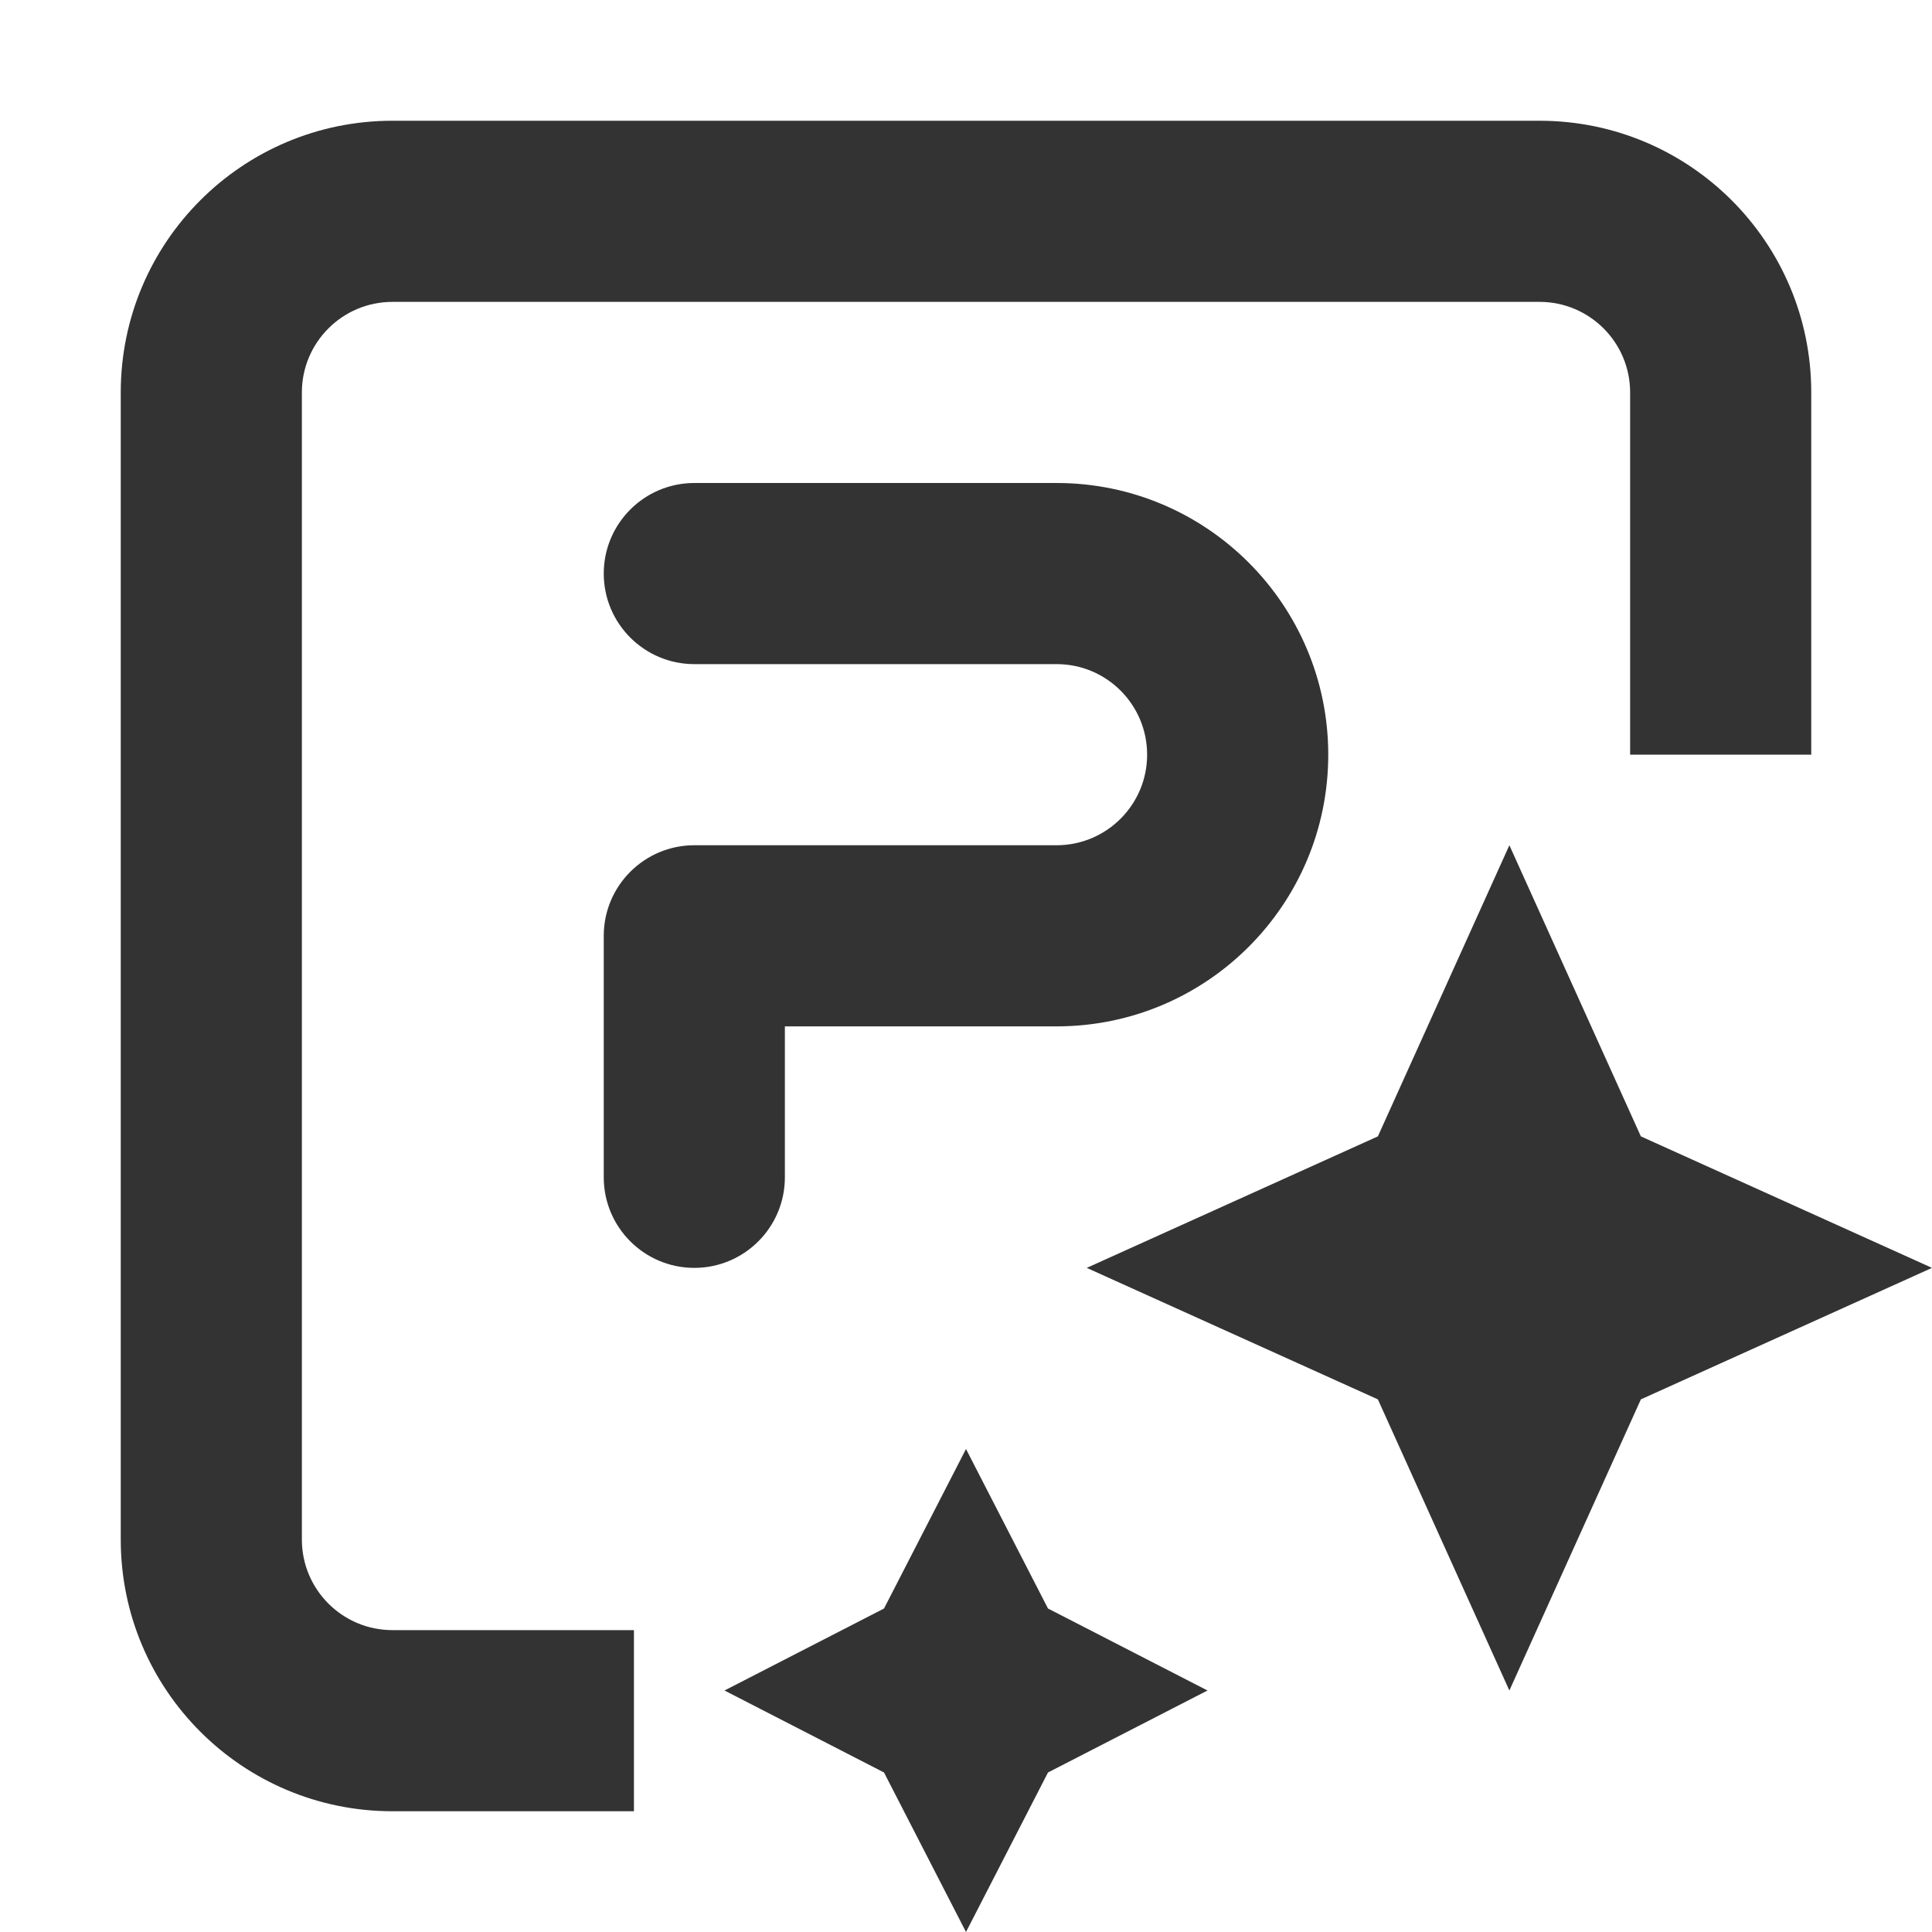 <svg width="16" height="16" viewBox="0 0 16 16" fill="none" xmlns="http://www.w3.org/2000/svg">
<path fill-rule="evenodd" clip-rule="evenodd" d="M1 3.25C1 2.007 2.007 1 3.25 1H12.75C13.993 1 15 2.007 15 3.25V6.25H13.5V3.25C13.5 2.836 13.164 2.5 12.75 2.5H3.25C2.836 2.5 2.5 2.836 2.5 3.25V12.75C2.5 13.164 2.836 13.5 3.25 13.5H5.25V15H3.25C2.007 15 1 13.993 1 12.75V3.25Z" fill="#333333"/>
<path fill-rule="evenodd" clip-rule="evenodd" d="M5 4.75C5 4.336 5.336 4 5.75 4H8.751C9.993 4 11 5.008 11 6.25C11 7.493 9.993 8.5 8.75 8.5H6.5V9.75C6.5 10.164 6.164 10.5 5.75 10.5C5.336 10.5 5 10.164 5 9.75V7.75C5 7.336 5.336 7 5.75 7H8.75C9.164 7 9.5 6.664 9.5 6.25C9.5 5.835 9.164 5.5 8.751 5.5H5.75C5.336 5.5 5 5.164 5 4.75Z" fill="#333333"/>
<path d="M12.5 7L13.589 9.411L16 10.5L13.589 11.589L12.5 14L11.411 11.589L9 10.5L11.411 9.411L12.5 7Z" fill="#333333"/>
<path d="M8 12L8.679 13.321L10 14L8.679 14.679L8 16L7.321 14.679L6 14L7.321 13.321L8 12Z" fill="#333333"/>
</svg>
